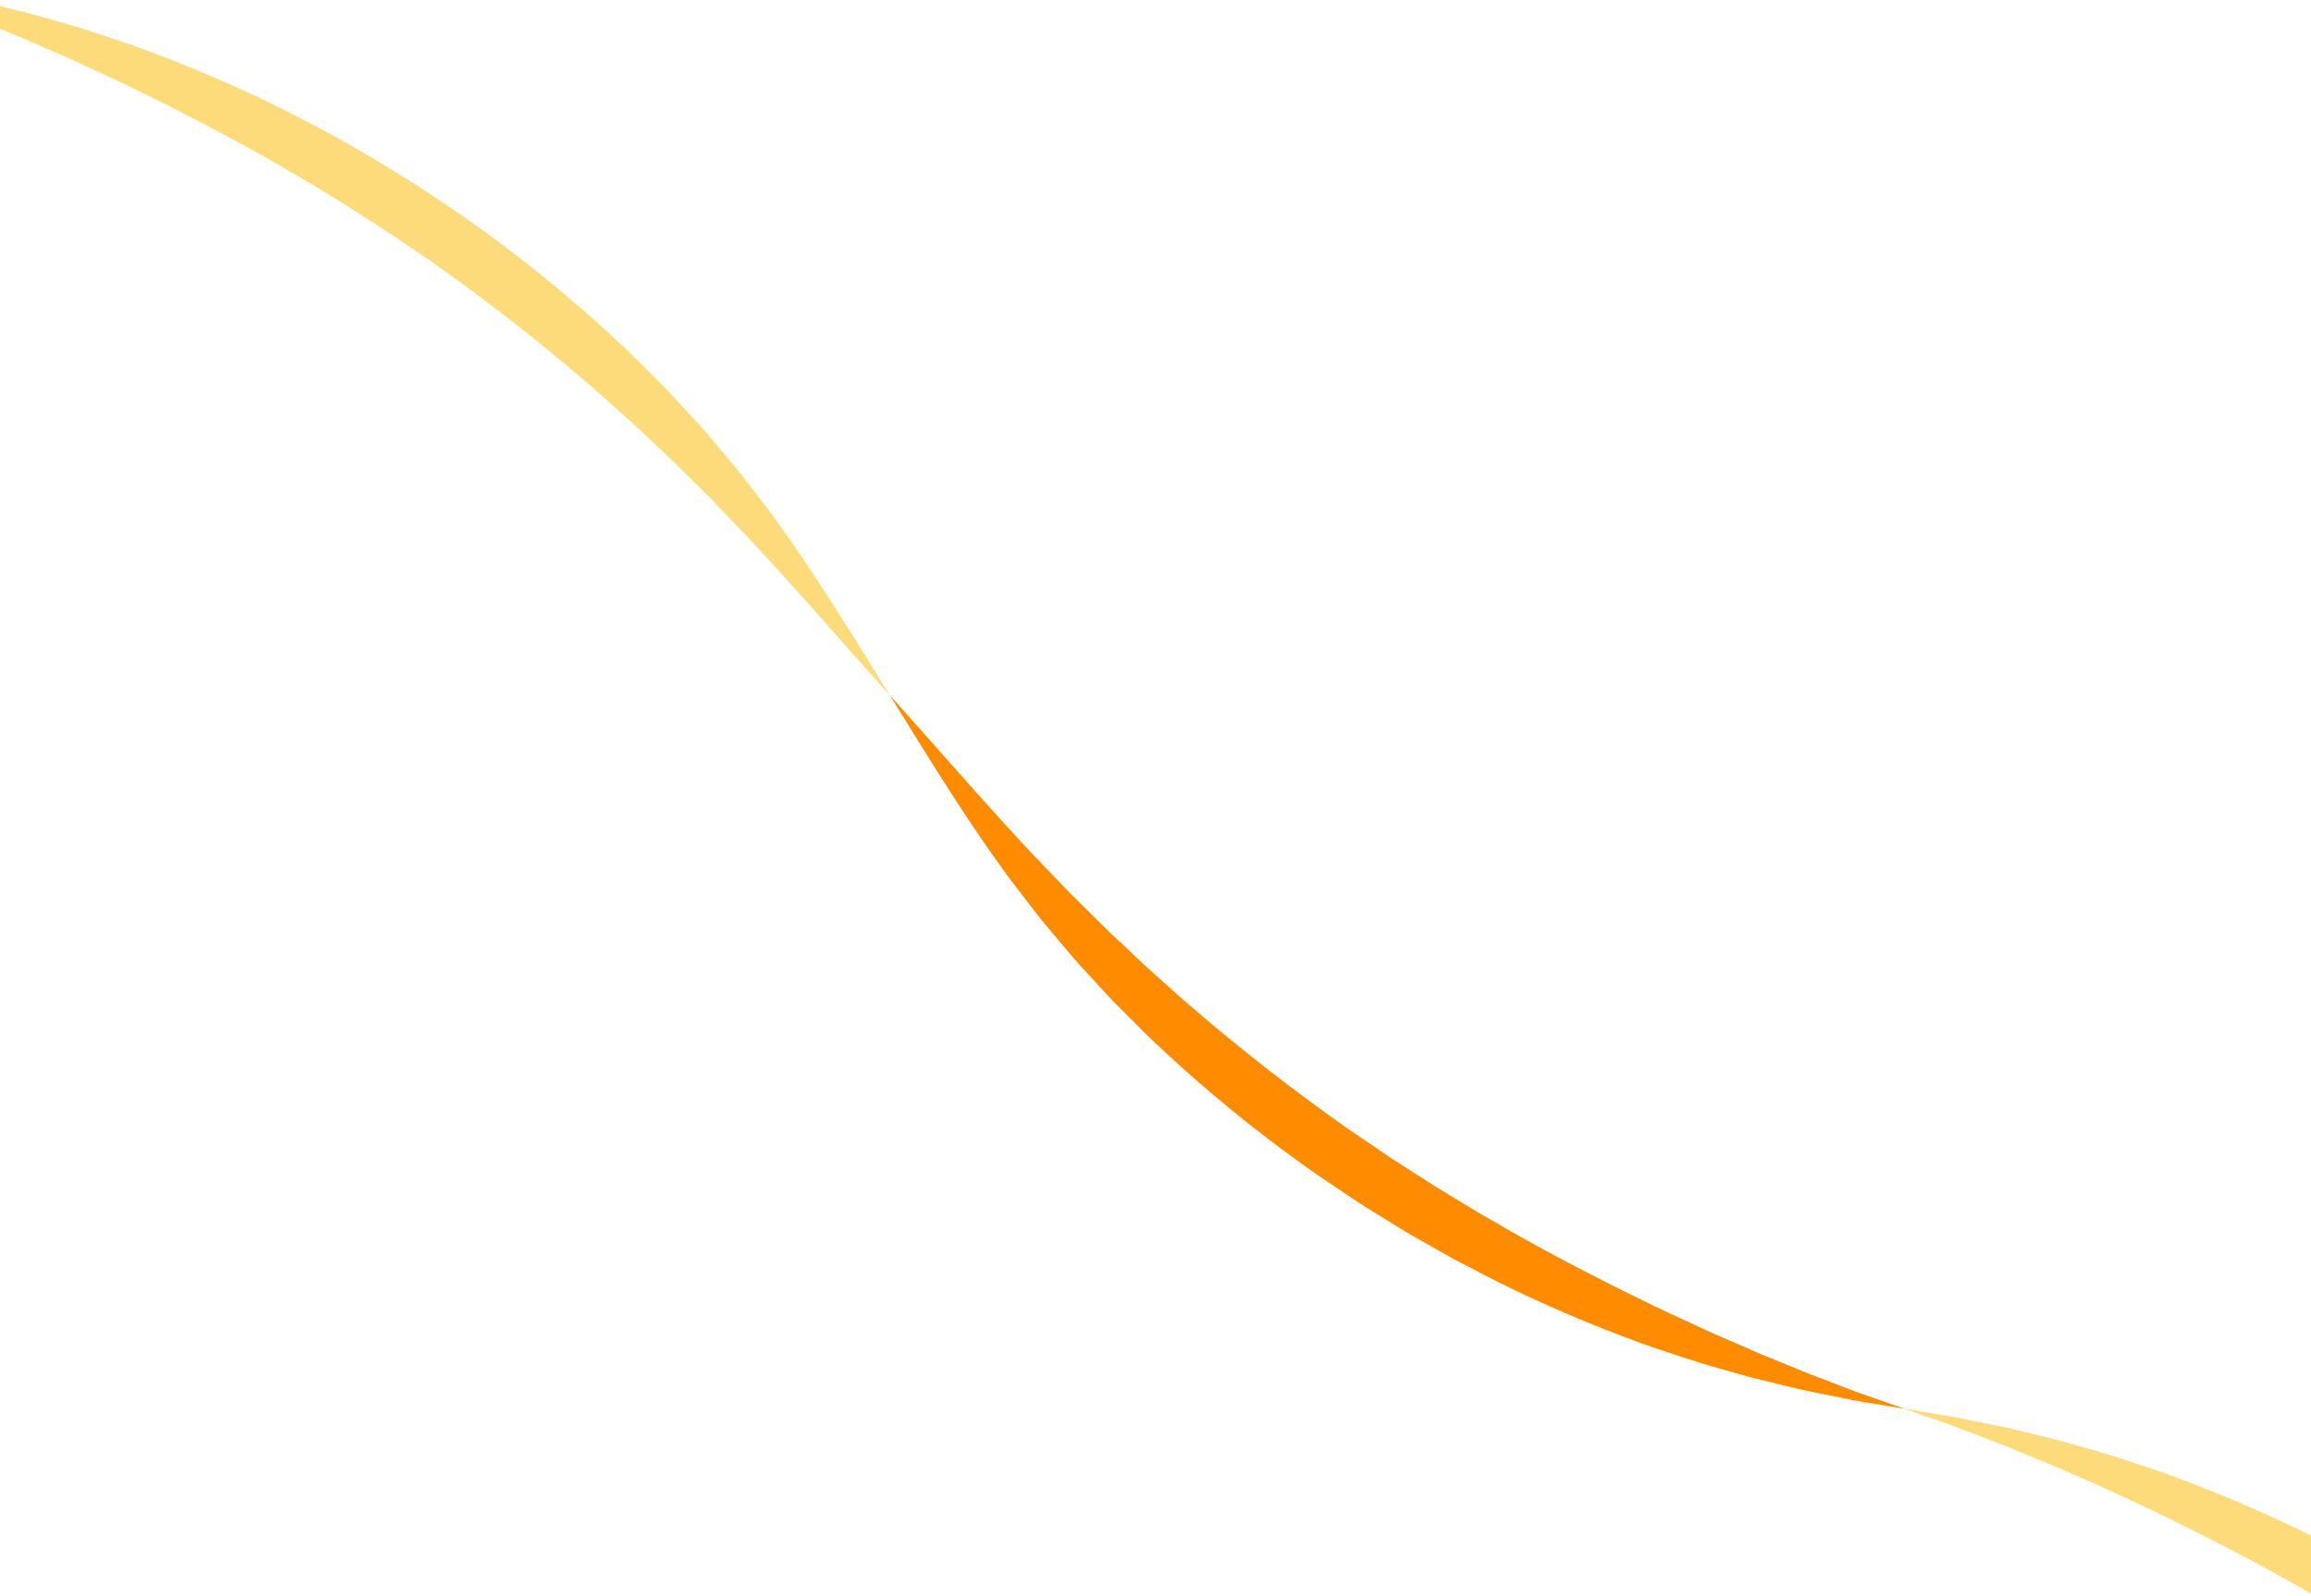 <svg xmlns="http://www.w3.org/2000/svg" xmlns:xlink="http://www.w3.org/1999/xlink" width="1400" height="967" viewBox="0 0 1400 967">
  <defs>
    <clipPath id="clip-path">
      <rect id="Rectangle_37035" data-name="Rectangle 37035" width="1400" height="967" transform="translate(0 5968)" fill="#fff" stroke="#707070" stroke-width="1" opacity="0.613"/>
    </clipPath>
  </defs>
  <g id="Mask_Group_38764" data-name="Mask Group 38764" transform="translate(0 -5968)" clip-path="url(#clip-path)">
    <g id="グループ_41501" data-name="グループ 41501" transform="translate(-640.725 5453.996) rotate(35)">
      <path id="パス_405990" data-name="パス 405990" d="M71.849,17.032C84.276,20,97.071,22.906,110.381,25.886c3.324.748,6.7,1.432,10.094,2.172,3.4.711,6.823,1.527,10.313,2.154l21.372,4.181,5.492,1.1c1.838.387,3.719.64,5.595.971l11.412,1.928c7.7,1.292,15.572,2.794,23.758,3.844l12.409,1.8,6.329.935c2.124.323,4.261.656,6.432.876l26.744,3.2A1219.819,1219.819,0,0,0,375.7,55.967c1.475.041,2.948.03,4.415,0l4.38-.069,8.658-.123,16.918-.233,32.282-1.332,30.322-1.992,28.486-2.565c36.823-3.773,69.116-8.579,98.482-13.429,14.607-2.759,28.621-4.975,41.918-7.879,6.667-1.378,13.239-2.614,19.66-3.984l18.9-4.285,9.262-2.064c3.067-.7,6.073-1.518,9.089-2.26l17.919-4.49c5.961-1.395,11.745-3.171,17.58-4.766l17.447-4.884L735.063,9.43c-5.485,2.578-10.942,5.341-16.6,7.719l-17.056,7.435c-2.884,1.229-5.763,2.539-8.709,3.718l-8.92,3.511-18.316,7.123c-6.25,2.3-12.676,4.46-19.223,6.737-13.058,4.7-26.938,8.636-41.524,13a858.607,858.607,0,0,1-99.762,21.352L475.721,83.9c-10.077,1.034-20.485,1.983-31.226,2.972-10.755.759-21.865,1.3-33.327,1.945-5.735.189-11.567.265-17.49.39l-8.952.166-4.529.078c-1.515.041-3.041.05-4.565.008A855.277,855.277,0,0,1,246.291,79.383l-27.37-4.816c-2.218-.368-4.4-.854-6.562-1.325l-6.449-1.4L193.3,69.061c-8.3-1.719-16.26-3.934-24.023-5.975L157.8,60.018c-1.881-.526-3.767-.975-5.607-1.559l-5.5-1.7-21.266-6.68c-3.467-1.059-6.826-2.3-10.173-3.455-3.337-1.178-6.651-2.306-9.9-3.5-13-4.762-25.356-9.522-37.248-14.376C44.3,19.1,22.213,9.434,0,0,23.51,5.454,46.978,11.164,71.849,17.032Z" transform="translate(0 86.272)" fill="#ff8c00"/>
      <path id="パス_405990-2" data-name="パス 405990" d="M679.569,72.453c-12.427-2.966-25.222-5.872-38.533-8.853-3.325-.749-6.7-1.432-10.093-2.173-3.406-.712-6.823-1.527-10.315-2.154l-21.372-4.181-5.492-1.1c-1.838-.387-3.719-.64-5.6-.971l-11.412-1.928C569.057,49.8,561.186,48.3,553,47.249l-12.409-1.8-6.329-.935c-2.124-.322-4.26-.656-6.432-.876l-26.743-3.2a1219.846,1219.846,0,0,0-125.365-6.928c-1.475-.041-2.948-.03-4.414,0l-4.38.069-8.659.124-16.918.232-32.282,1.333-30.321,1.991L250.26,39.836c-36.823,3.772-69.116,8.578-98.481,13.428-14.608,2.759-28.621,4.976-41.918,7.879-6.668,1.378-13.24,2.614-19.661,3.984L71.3,69.414l-9.262,2.063c-3.066.7-6.074,1.518-9.09,2.26L35.026,78.228c-5.961,1.394-11.745,3.171-17.578,4.766L0,87.879l16.355-7.824c5.485-2.578,10.943-5.34,16.6-7.718L50.006,64.9c2.884-1.23,5.764-2.54,8.709-3.719l8.919-3.511L85.95,50.548c6.25-2.3,12.676-4.459,19.223-6.737,13.059-4.7,26.938-8.636,41.525-13A858.416,858.416,0,0,1,246.46,9.46L275.7,5.586c10.077-1.034,20.486-1.982,31.226-2.972,10.755-.759,21.865-1.3,33.327-1.944C345.986.481,351.818.4,357.74.28l8.952-.166L371.22.035c1.514-.041,3.04-.049,4.564-.008A855.293,855.293,0,0,1,505.126,10.1L532.5,14.918c2.216.368,4.4.854,6.561,1.325l6.449,1.4,12.613,2.779c8.3,1.72,16.26,3.934,24.022,5.975l11.473,3.068c1.881.527,3.769.975,5.607,1.559l5.5,1.7,21.267,6.681c3.465,1.059,6.824,2.3,10.171,3.454,3.337,1.178,6.651,2.306,9.9,3.5,13,4.762,25.357,9.522,37.248,14.376,23.811,9.646,45.9,19.309,68.114,28.743C727.908,84.031,704.44,78.321,679.569,72.453Z" transform="translate(751.418 0)" fill="#fddb7b"/>
      <path id="パス_405990-3" data-name="パス 405990" d="M71.849,17.032C84.277,20,97.072,22.9,110.382,25.885c3.326.749,6.7,1.432,10.094,2.173,3.406.712,6.823,1.527,10.313,2.154l21.372,4.181,5.493,1.1c1.839.387,3.719.64,5.6.971l11.412,1.927c7.7,1.293,15.572,2.8,23.758,3.845l12.408,1.8,6.33.935c2.124.322,4.261.656,6.432.876l26.743,3.2A1219.567,1219.567,0,0,0,375.7,55.966c1.475.042,2.948.031,4.414,0l4.38-.068,8.659-.124,16.918-.232,32.282-1.333,30.321-1.992,28.487-2.565c36.823-3.773,69.115-8.578,98.48-13.428,14.608-2.759,28.621-4.976,41.918-7.88,6.667-1.378,13.24-2.613,19.66-3.984l18.9-4.285,9.263-2.063c3.066-.7,6.073-1.518,9.089-2.26l17.919-4.491c5.961-1.394,11.745-3.171,17.579-4.766l17.447-4.885L735.064,9.43c-5.486,2.578-10.943,5.34-16.6,7.718l-17.055,7.435c-2.884,1.23-5.764,2.54-8.709,3.718l-8.92,3.511-18.316,7.124c-6.25,2.3-12.676,4.459-19.223,6.737-13.058,4.7-26.938,8.636-41.525,13a858.333,858.333,0,0,1-99.762,21.352L475.722,83.9c-10.077,1.034-20.486,1.982-31.226,2.972-10.756.759-21.865,1.3-33.327,1.944-5.736.189-11.568.265-17.49.39l-8.952.166-4.529.079c-1.515.04-3.041.049-4.565.008A855.281,855.281,0,0,1,246.292,79.382l-27.372-4.816c-2.216-.367-4.4-.854-6.562-1.325l-6.448-1.4L193.3,69.061c-8.3-1.72-16.26-3.934-24.022-5.975L157.8,60.018c-1.881-.527-3.768-.976-5.608-1.56l-5.5-1.7-21.266-6.681c-3.467-1.059-6.825-2.3-10.172-3.454-3.337-1.178-6.651-2.306-9.9-3.5-13-4.762-25.356-9.522-37.248-14.377C44.3,19.1,22.214,9.434,0,0,23.511,5.453,46.979,11.164,71.849,17.032Z" transform="translate(1502.836 89.485)" fill="#ff8c00"/>
      <path id="パス_405990-4" data-name="パス 405990" d="M679.568,72.452c-12.427-2.966-25.221-5.872-38.531-8.853-3.325-.749-6.7-1.432-10.095-2.172-3.4-.712-6.822-1.528-10.313-2.155L599.257,55.09l-5.492-1.1c-1.838-.386-3.72-.639-5.6-.97l-11.413-1.928C569.057,49.8,561.186,48.3,553,47.25l-12.409-1.8-6.33-.936c-2.125-.322-4.261-.656-6.432-.875l-26.744-3.2a1219.528,1219.528,0,0,0-125.364-6.927c-1.475-.04-2.948-.03-4.415,0l-4.38.068-8.658.124-16.919.232-32.281,1.332-30.322,1.992L250.26,39.836c-36.823,3.773-69.117,8.579-98.482,13.428-14.607,2.759-28.62,4.976-41.918,7.88-6.667,1.378-13.239,2.614-19.661,3.984L71.3,69.413l-9.263,2.064c-3.067.7-6.074,1.517-9.089,2.26l-17.919,4.49c-5.961,1.394-11.745,3.171-17.58,4.767L0,87.878l16.355-7.823c5.486-2.579,10.942-5.341,16.6-7.719L50.007,64.9c2.884-1.23,5.763-2.539,8.709-3.718l8.919-3.511,18.316-7.123c6.25-2.3,12.675-4.46,19.223-6.738,13.059-4.7,26.938-8.636,41.524-13A858.575,858.575,0,0,1,246.46,9.46L275.7,5.586c10.078-1.034,20.486-1.983,31.227-2.972,10.755-.759,21.866-1.3,33.327-1.945C345.985.481,351.818.4,357.74.28l8.953-.166L371.22.036c1.514-.041,3.041-.05,4.565-.009A855.269,855.269,0,0,1,505.127,10.1l27.37,4.816c2.217.367,4.4.854,6.563,1.325l6.448,1.4,12.613,2.78c8.3,1.719,16.261,3.934,24.023,5.975l11.473,3.068c1.881.526,3.768.975,5.607,1.559l5.5,1.7,21.266,6.681c3.467,1.059,6.826,2.3,10.172,3.454,3.338,1.179,6.652,2.306,9.9,3.5,13,4.762,25.355,9.522,37.247,14.376,23.811,9.645,45.9,19.31,68.115,28.742C727.908,84.031,704.44,78.322,679.568,72.452Z" transform="translate(2254.255 3.213)" fill="#fddb7b"/>
    </g>
  </g>
</svg>
